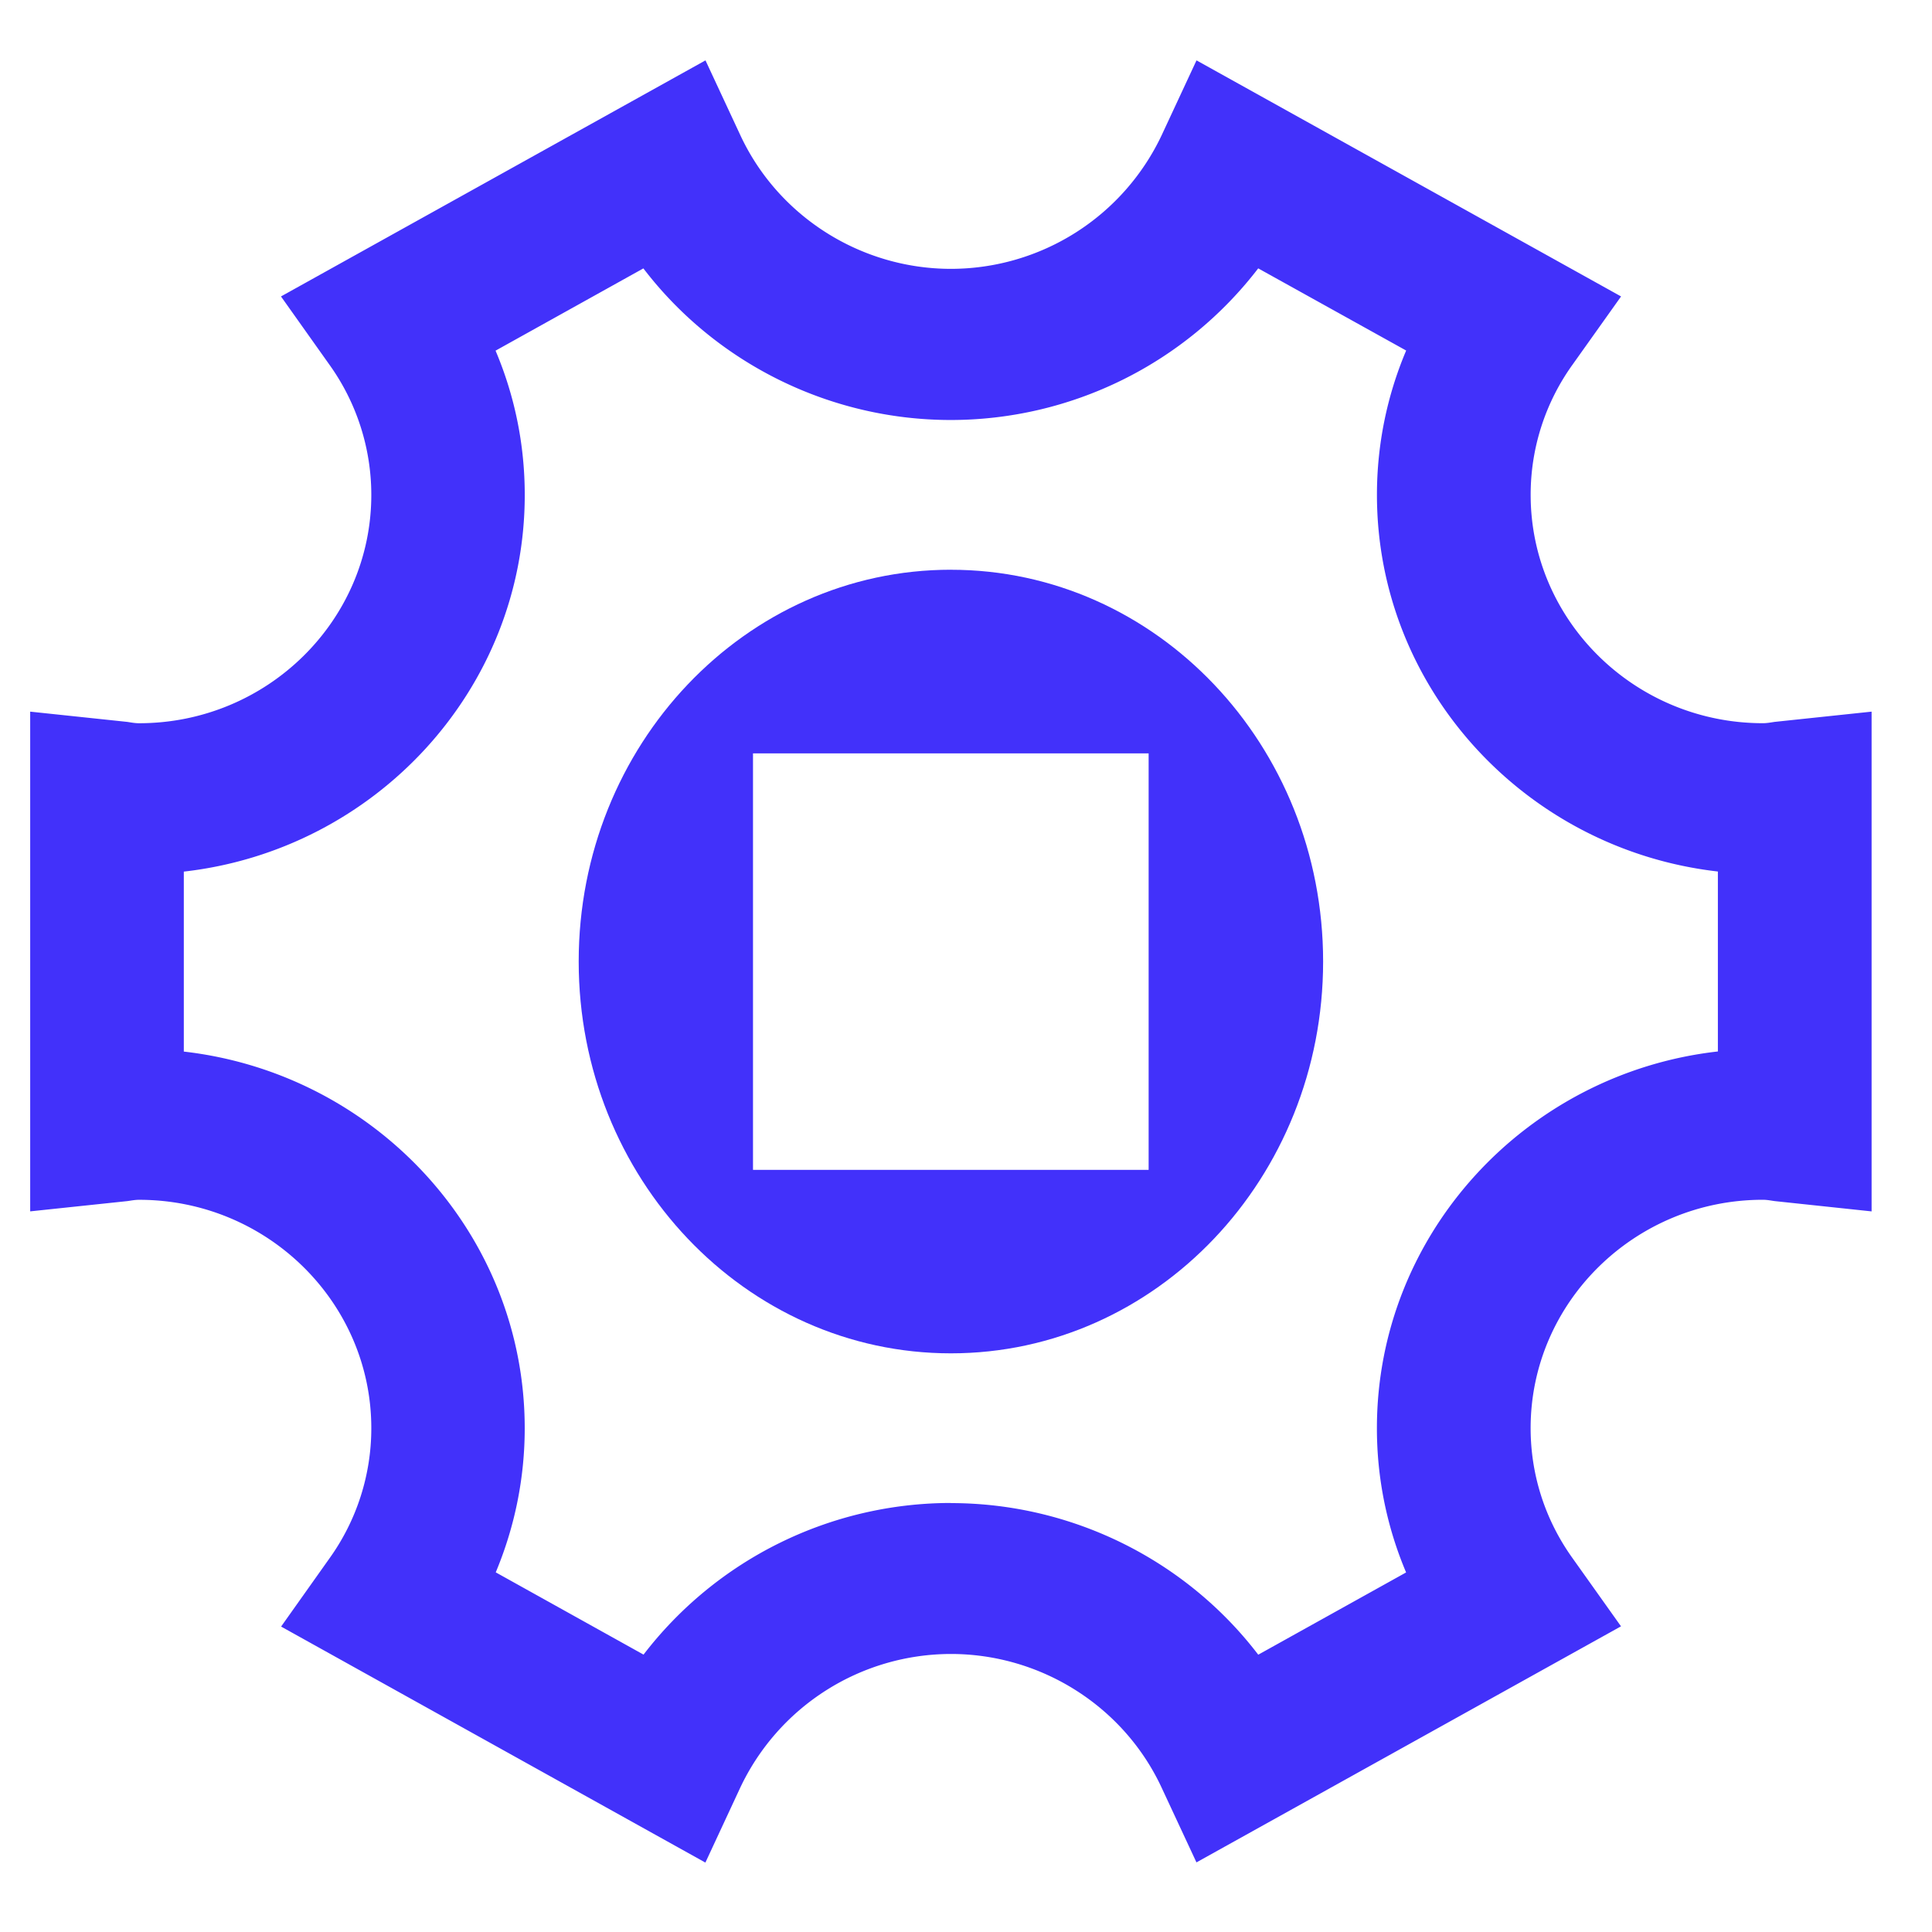 <svg width="64" height="64" viewBox="0 0 64 64" fill="none" xmlns="http://www.w3.org/2000/svg"><g clip-path="url(#clip0_1035_5997)" fill="#4231FA"><path d="M31.5 18.873c-6.81 0-12.33 5.81-12.33 12.978 0 7.17 5.52 12.98 12.33 12.98 6.81 0 12.33-5.81 12.33-12.98 0-7.168-5.52-12.977-12.33-12.977zm6.55 19.88H24.944V24.956H38.05v13.797z"/><path d="M23.37 61.702l-14.058-7.82 1.6-2.256A7.393 7.393 0 0 0 12.3 47.31c0-4.17-3.453-7.565-7.692-7.565-.137 0-.26.025-.39.043L1 40.128V23.574l3.217.34c.13.02.254.044.39.044 4.24 0 7.693-3.395 7.693-7.565a7.407 7.407 0 0 0-1.39-4.316L9.308 9.82 23.37 2l1.153 2.475c1.253 2.694 3.992 4.431 6.98 4.431a7.727 7.727 0 0 0 6.98-4.43L39.636 2 53.7 9.82l-1.605 2.256a7.38 7.38 0 0 0-1.39 4.316c0 4.17 3.454 7.565 7.694 7.565.13 0 .26-.024.383-.043l3.217-.34v16.555l-3.217-.342c-.124-.018-.254-.043-.384-.043-4.24 0-7.694 3.396-7.694 7.565 0 1.542.477 3.036 1.39 4.31l1.604 2.255-14.064 7.82-1.153-2.474c-1.252-2.693-3.992-4.43-6.98-4.43a7.727 7.727 0 0 0-6.98 4.43l-1.152 2.476v.006zm8.127-11.91c4.04 0 7.804 1.907 10.184 5.022l4.898-2.725a12.227 12.227 0 0 1-.967-4.78c0-6.437 4.947-11.76 11.295-12.478V28.87c-6.348-.725-11.294-6.04-11.294-12.478 0-1.652.33-3.273.968-4.78L41.68 8.89a12.843 12.843 0 0 1-10.183 5.023c-4.042 0-7.804-1.907-10.184-5.022l-4.897 2.725c.638 1.506.967 3.12.967 4.78 0 6.436-4.947 11.758-11.294 12.477v5.962c6.346.725 11.293 6.04 11.293 12.478 0 1.652-.33 3.267-.96 4.773l4.896 2.725a12.843 12.843 0 0 1 10.183-5.023l-.006.006z"/></g><defs><clipPath id="clip0_1035_5997"><path fill="#fff" d="M0 0h64v64H0z"/></clipPath></defs></svg>
